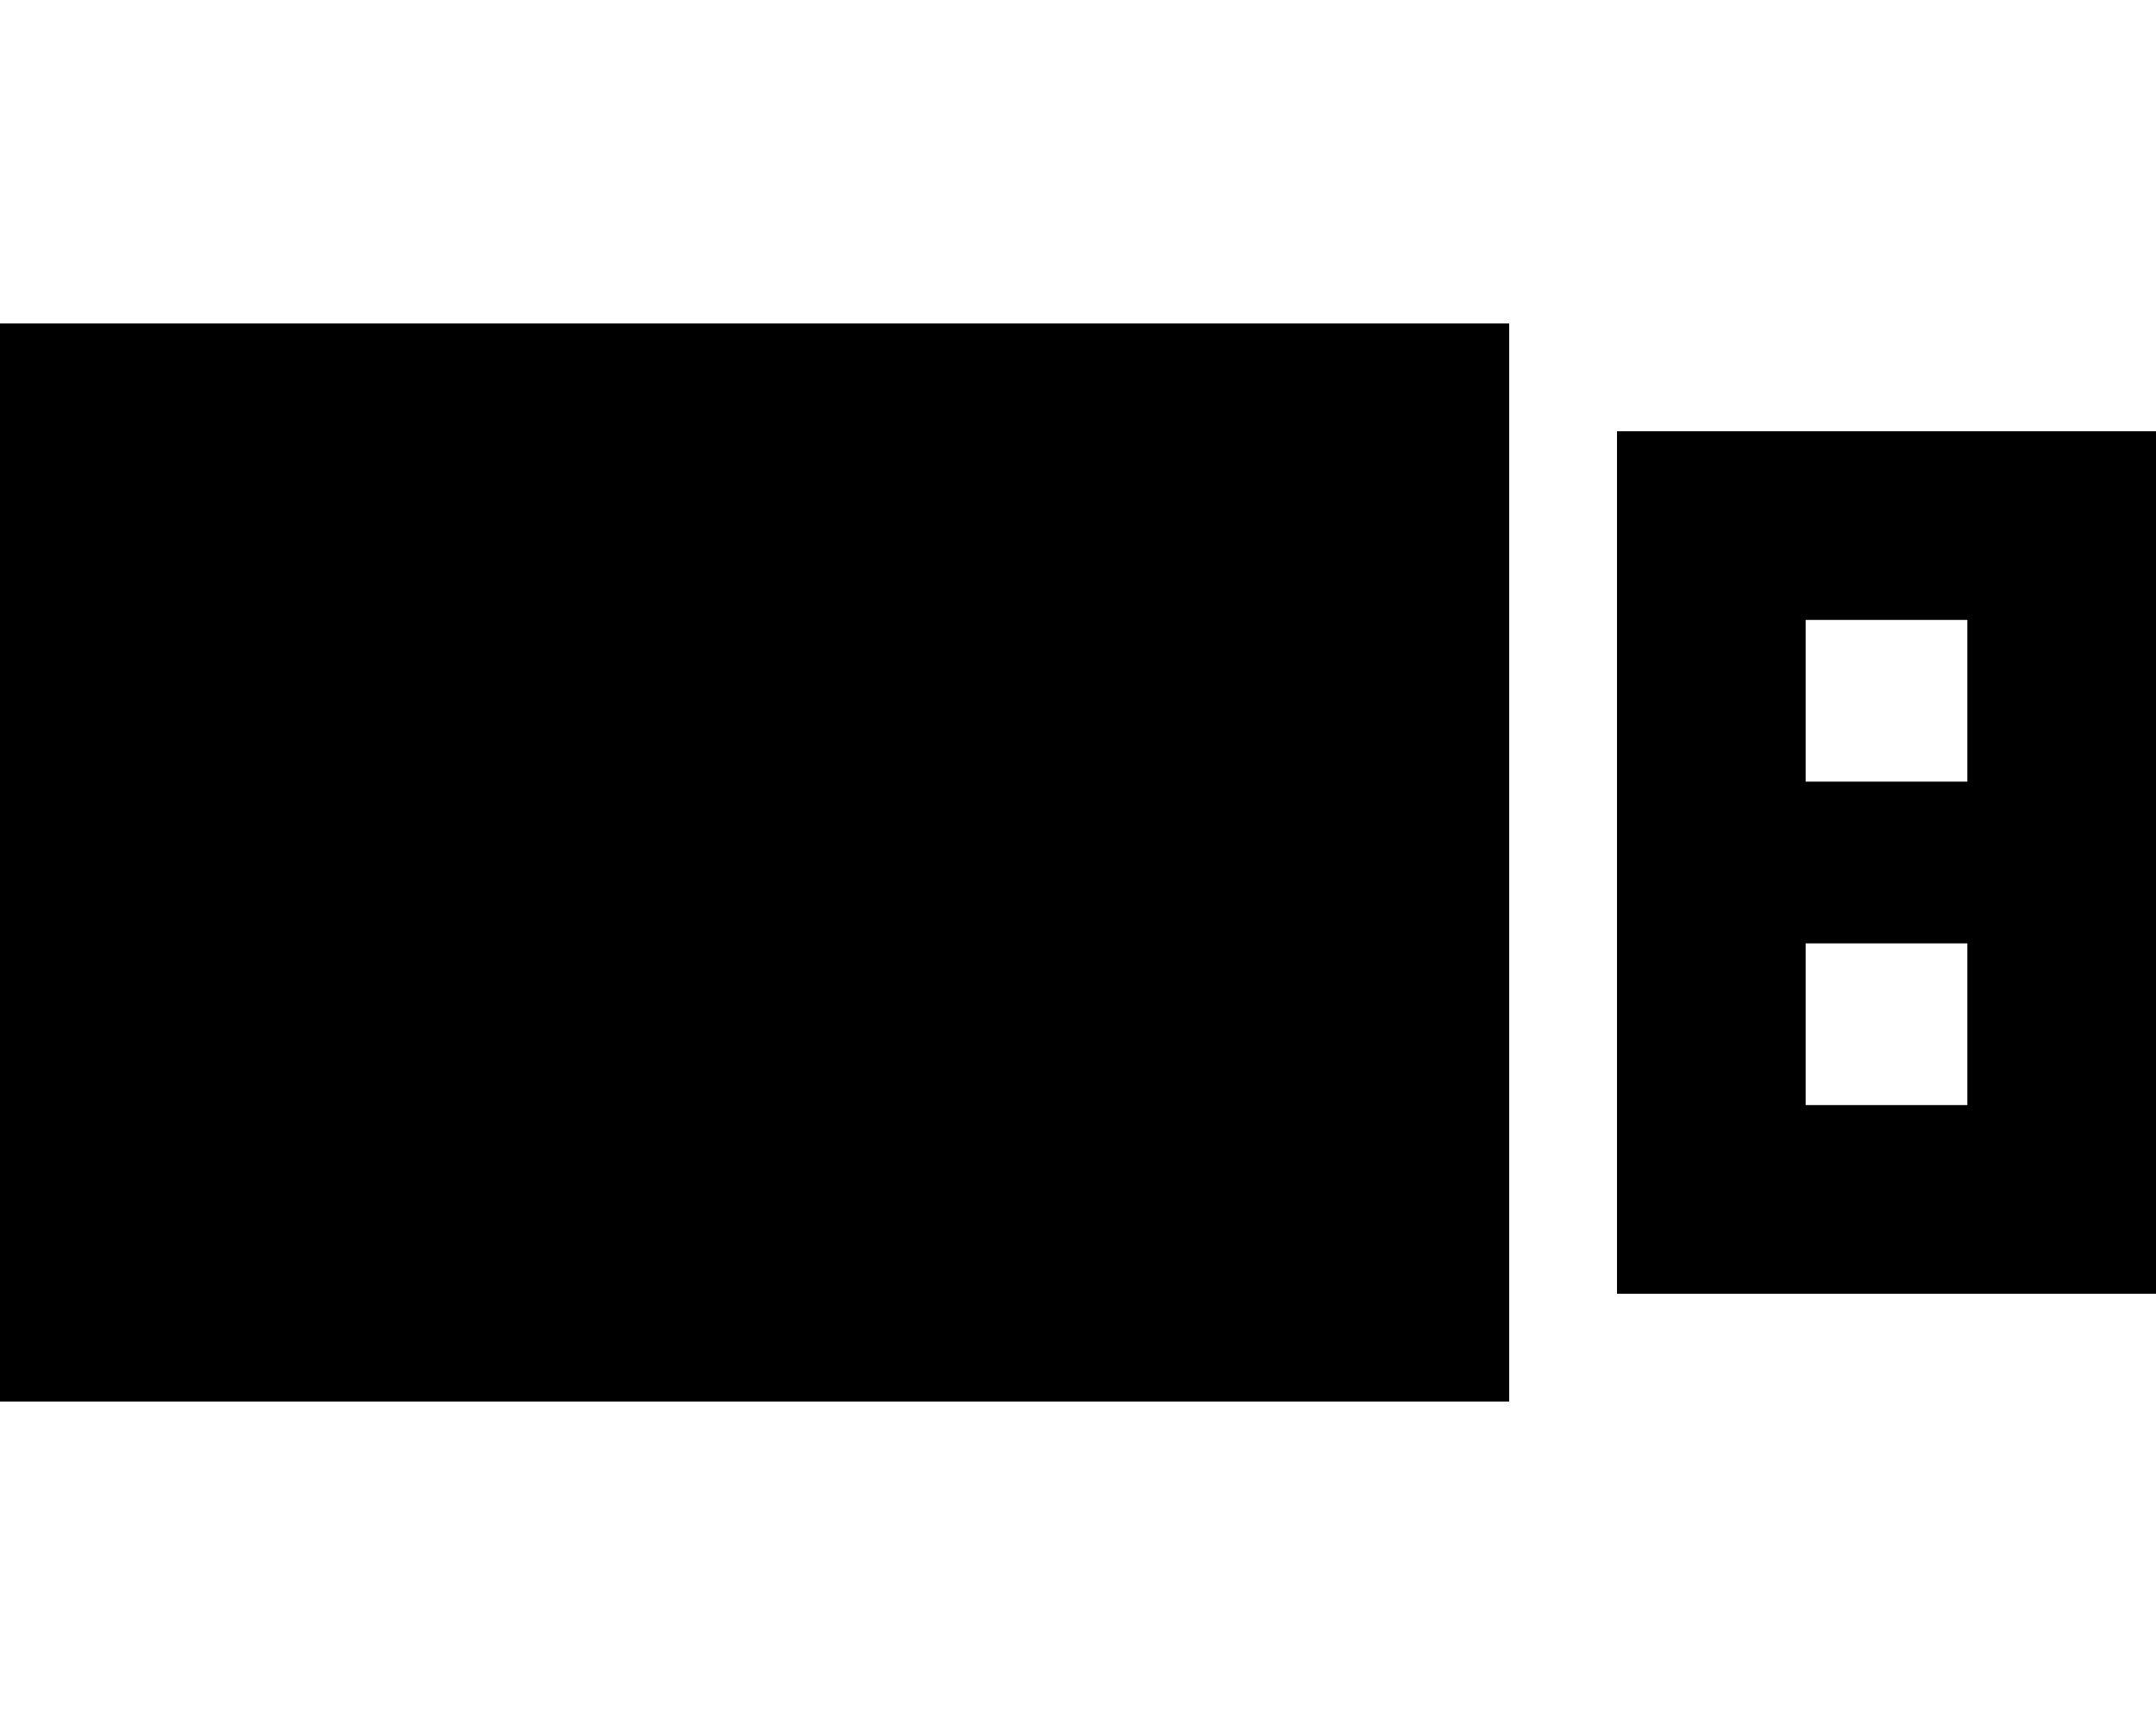 <svg xmlns="http://www.w3.org/2000/svg" viewBox="0 0 640 512"><!--! Font Awesome Pro 6.5.1 by @fontawesome - https://fontawesome.com License - https://fontawesome.com/license (Commercial License) Copyright 2023 Fonticons, Inc. --><path d="M448 96H0V416H448V96zm192 32H480V384H640V128zm-56 56v48H536V184h48zm-48 96h48v48H536V280z"/></svg>